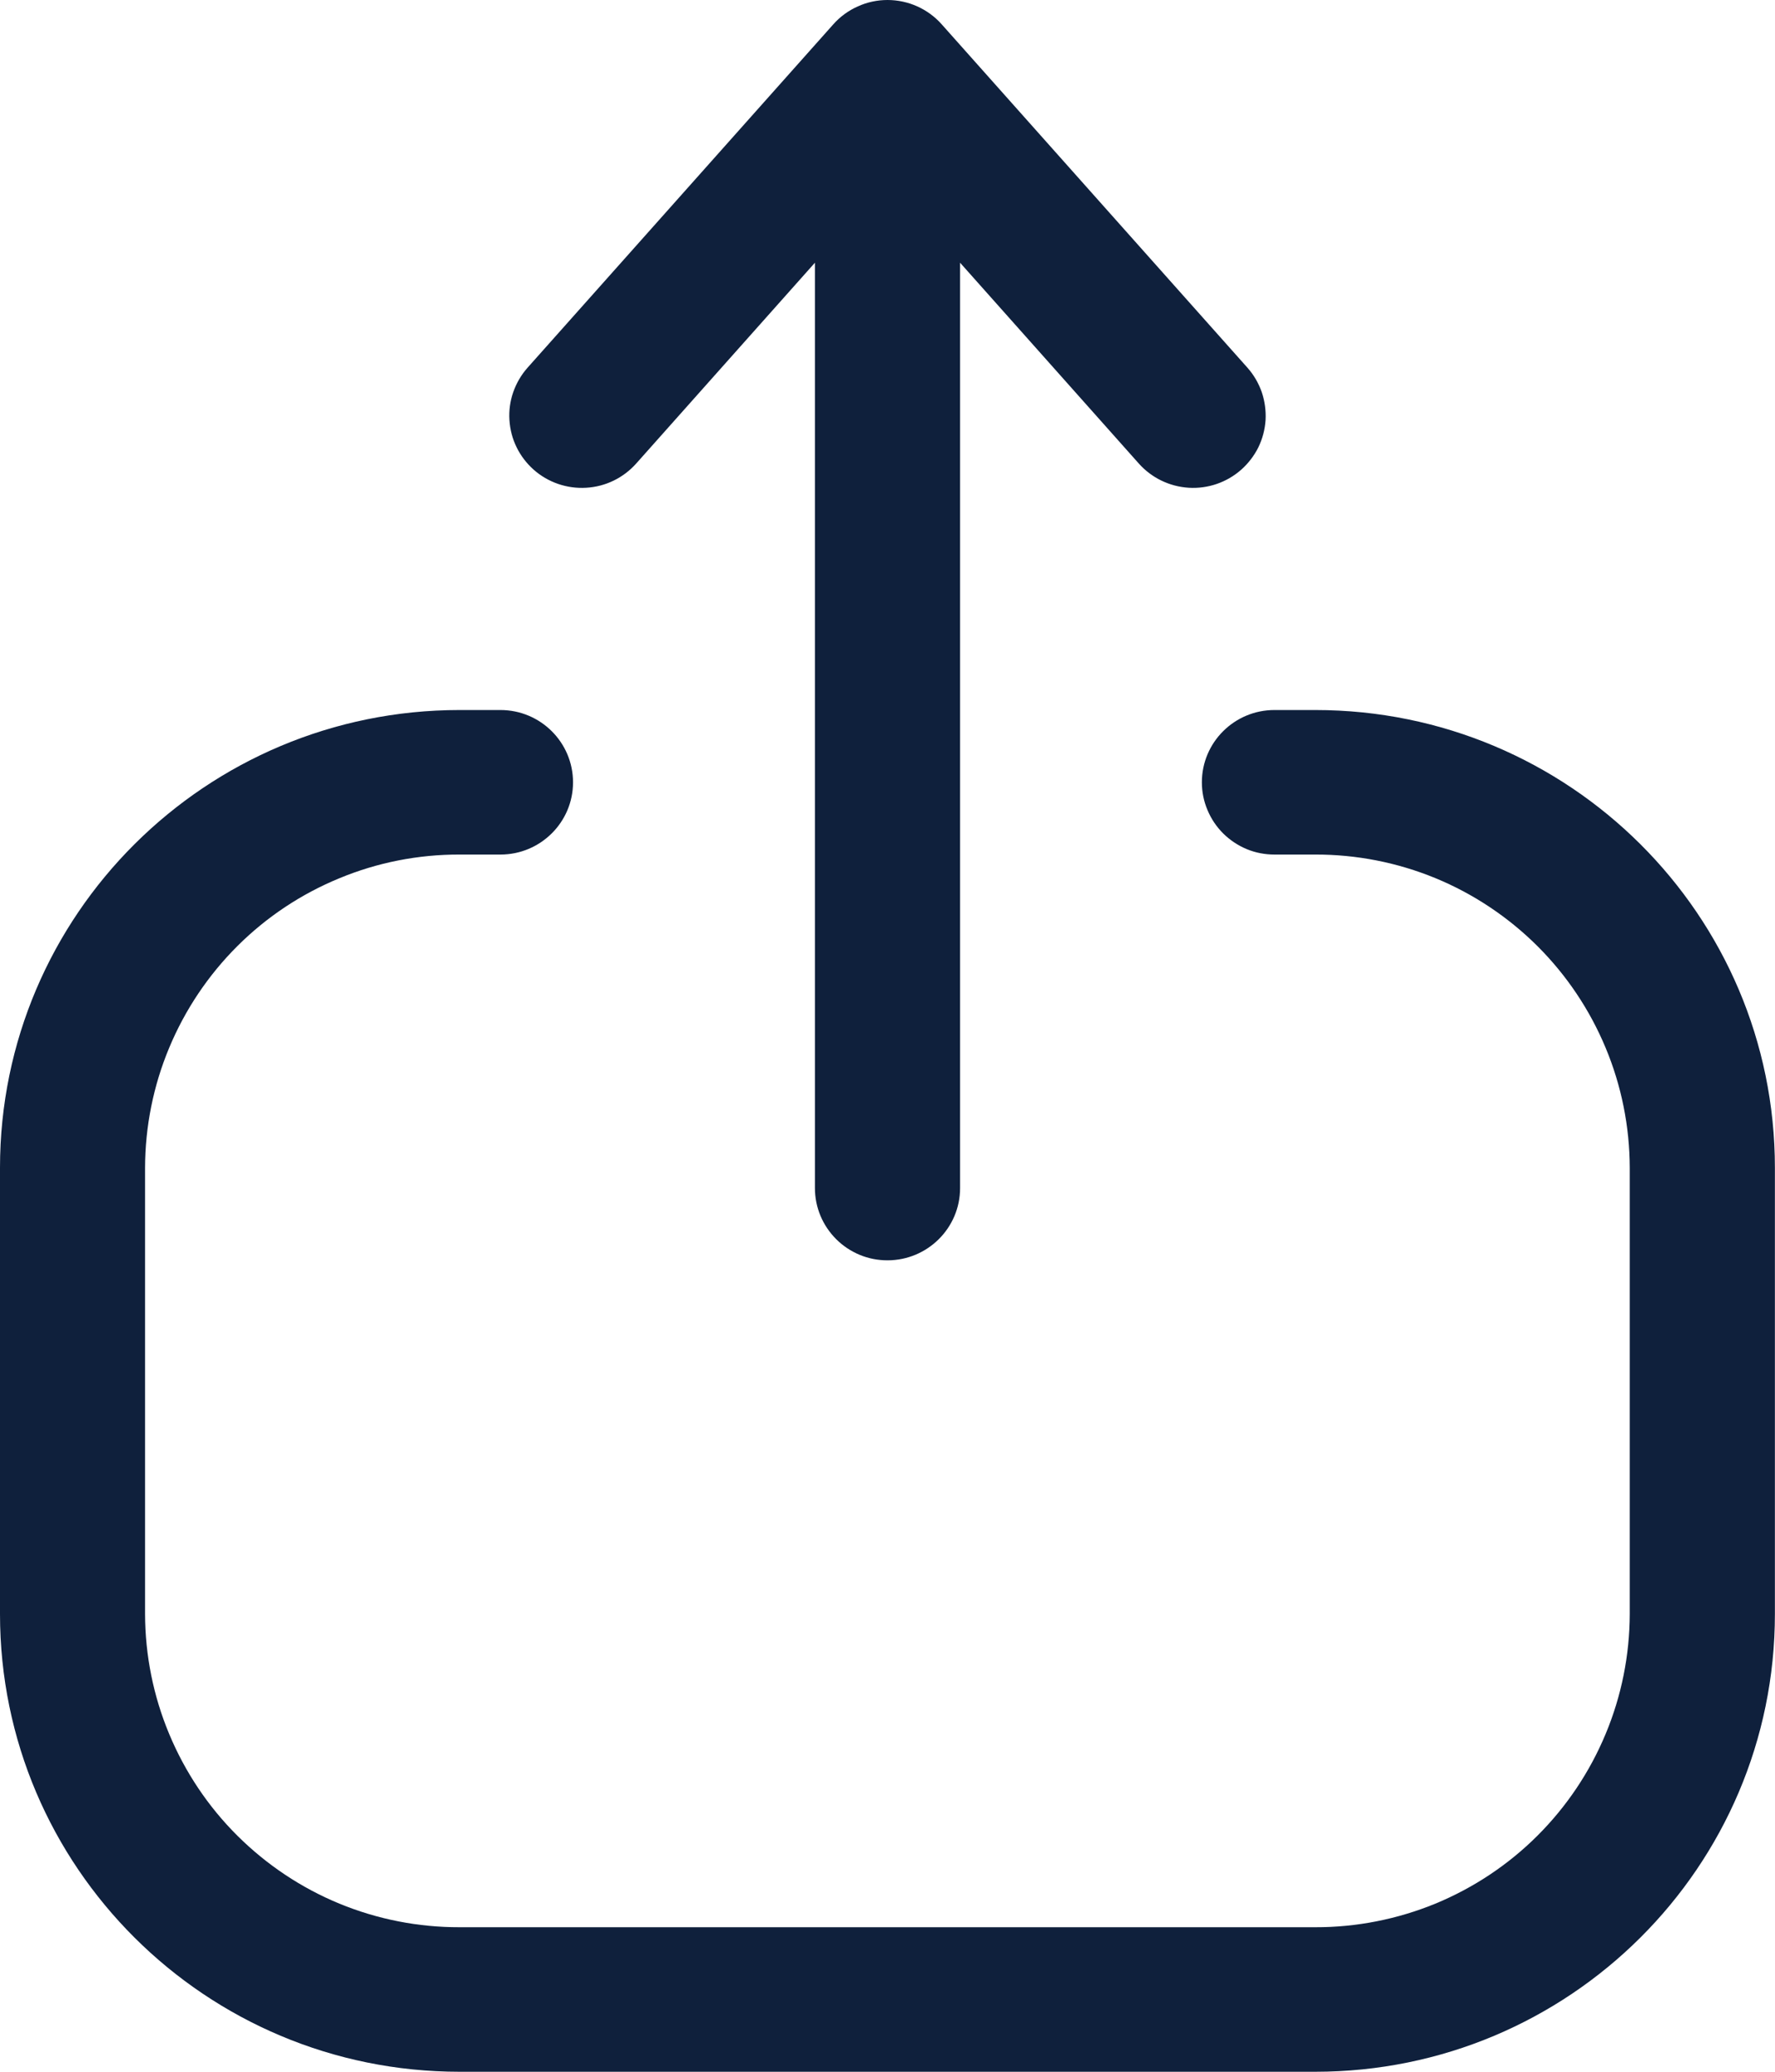 <svg width="18" height="21" viewBox="0 0 18 21" fill="none" xmlns="http://www.w3.org/2000/svg">
<path fill-rule="evenodd" clip-rule="evenodd" d="M9 0C9.21 0 9.411 0.09 9.55 0.247L12.65 3.727C12.714 3.799 12.763 3.883 12.795 3.974C12.826 4.065 12.839 4.161 12.834 4.257C12.828 4.353 12.803 4.447 12.761 4.534C12.718 4.62 12.659 4.697 12.587 4.761C12.441 4.89 12.249 4.956 12.055 4.944C11.86 4.932 11.678 4.844 11.548 4.698L9.736 2.663V12.043C9.736 12.447 9.406 12.775 9 12.775C8.904 12.775 8.808 12.757 8.719 12.72C8.63 12.683 8.548 12.629 8.48 12.561C8.412 12.493 8.357 12.412 8.32 12.323C8.283 12.234 8.264 12.139 8.264 12.042V2.663L6.452 4.698C6.322 4.844 6.14 4.933 5.945 4.944C5.75 4.956 5.558 4.89 5.412 4.761C5.34 4.697 5.281 4.62 5.239 4.534C5.196 4.447 5.172 4.353 5.166 4.257C5.16 4.161 5.173 4.064 5.205 3.974C5.237 3.883 5.286 3.799 5.35 3.727L8.45 0.247C8.519 0.169 8.604 0.107 8.699 0.065C8.793 0.022 8.896 0 9 0ZM0 11.837C0 9.274 2.087 7.197 4.661 7.197H5.075C5.481 7.197 5.811 7.525 5.811 7.93C5.811 8.334 5.481 8.662 5.075 8.662H4.66C4.242 8.661 3.828 8.742 3.442 8.902C3.055 9.061 2.704 9.294 2.408 9.589C2.112 9.884 1.877 10.234 1.716 10.62C1.555 11.005 1.472 11.419 1.471 11.837V16.36C1.472 16.778 1.555 17.192 1.716 17.577C1.877 17.963 2.112 18.314 2.408 18.608C2.705 18.903 3.056 19.137 3.442 19.296C3.829 19.455 4.243 19.536 4.661 19.535H13.338C13.756 19.536 14.17 19.454 14.556 19.296C14.943 19.136 15.294 18.903 15.59 18.608C15.886 18.313 16.121 17.963 16.282 17.577C16.443 17.192 16.526 16.778 16.527 16.36V11.837C16.526 11.419 16.443 11.005 16.282 10.62C16.121 10.234 15.886 9.884 15.59 9.589C15.293 9.294 14.942 9.06 14.556 8.901C14.169 8.742 13.755 8.661 13.337 8.662H12.924C12.828 8.662 12.732 8.644 12.643 8.607C12.554 8.57 12.473 8.516 12.404 8.448C12.336 8.38 12.282 8.3 12.245 8.211C12.207 8.122 12.188 8.026 12.188 7.93C12.188 7.525 12.518 7.197 12.924 7.197H13.338C15.912 7.197 17.999 9.274 17.999 11.837V16.36C17.999 18.923 15.912 21 13.338 21H4.66C2.087 21 0 18.923 0 16.36L0 11.837Z" fill="#0F203C"/>
</svg>
